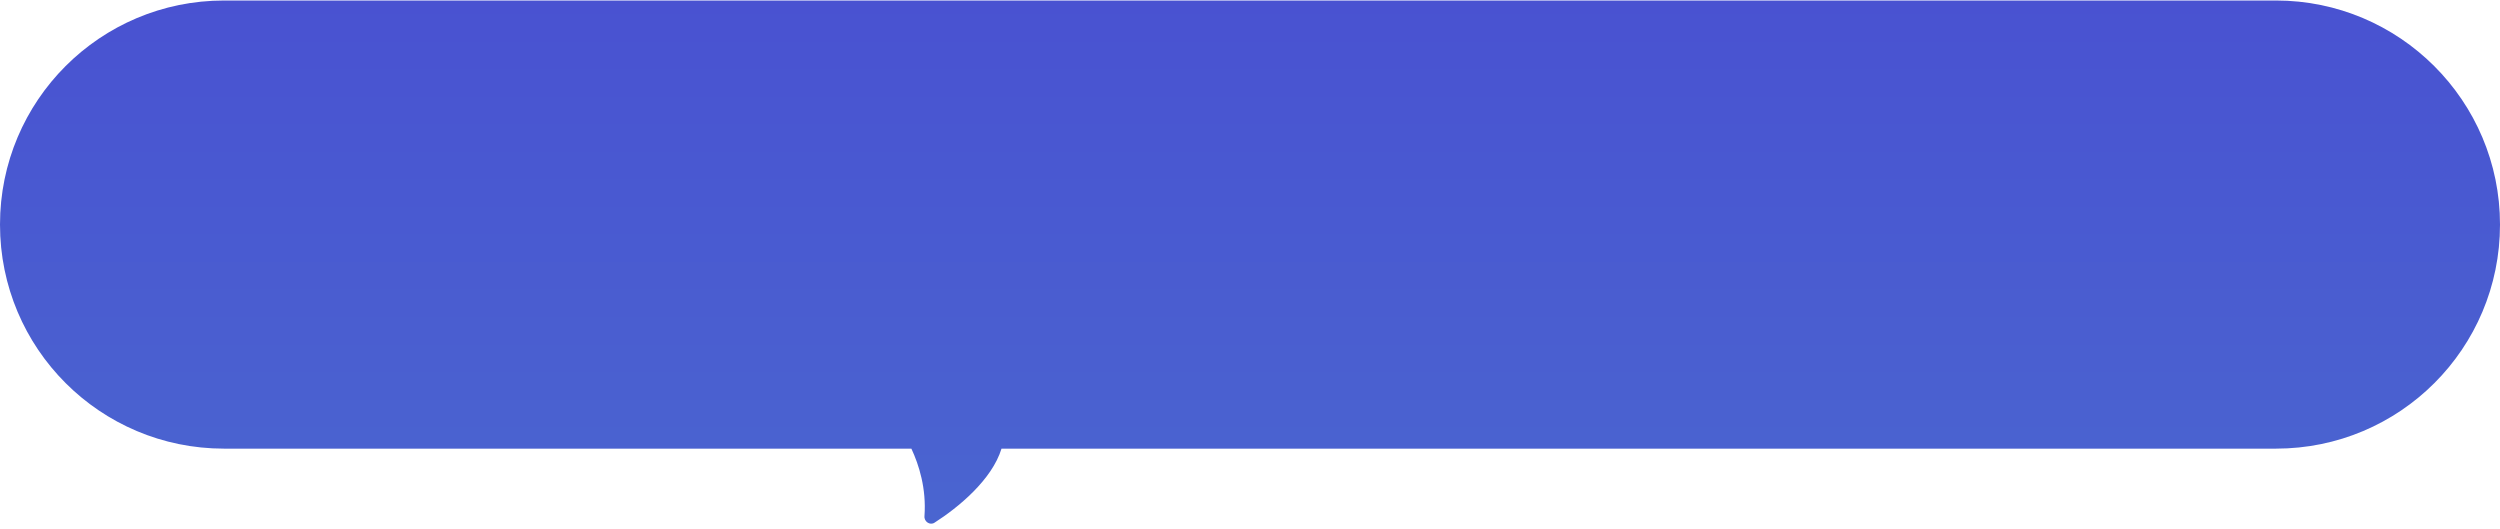 <?xml version="1.0" encoding="UTF-8"?> <svg xmlns="http://www.w3.org/2000/svg" xmlns:xlink="http://www.w3.org/1999/xlink" version="1.1" id="Layer_1" x="0px" y="0px" viewBox="0 0 496.5 105" style="enable-background:new 0 0 496.5 105;" xml:space="preserve"> <style type="text/css"> .st0{fill:none;} .st1{fill-rule:evenodd;clip-rule:evenodd;fill:url(#SVGID_1_);} </style> <rect x="111.7" y="0.1" class="st0" width="299" height="104"></rect> <linearGradient id="SVGID_1_" gradientUnits="userSpaceOnUse" x1="248.232" y1="105.909" x2="248.232" y2="2.048" gradientTransform="matrix(1 0 0 -1 0 106)"> <stop offset="0" style="stop-color:#4952D1"></stop> <stop offset="1" style="stop-color:#4A65D0"></stop> </linearGradient> <path class="st1" d="M44.5,0.1C19.9,0.1,0,20,0,44.6s19.9,44.5,44.5,44.5H181c1.5,3.2,3,7.9,2.6,13.4c-0.1,1.1,1.1,1.9,2,1.3 c4.7-3,11.4-8.5,13.3-14.7H452c24.6,0,44.5-19.9,44.5-44.5S476.5,0.1,452,0.1H44.5z"></path> </svg> 
